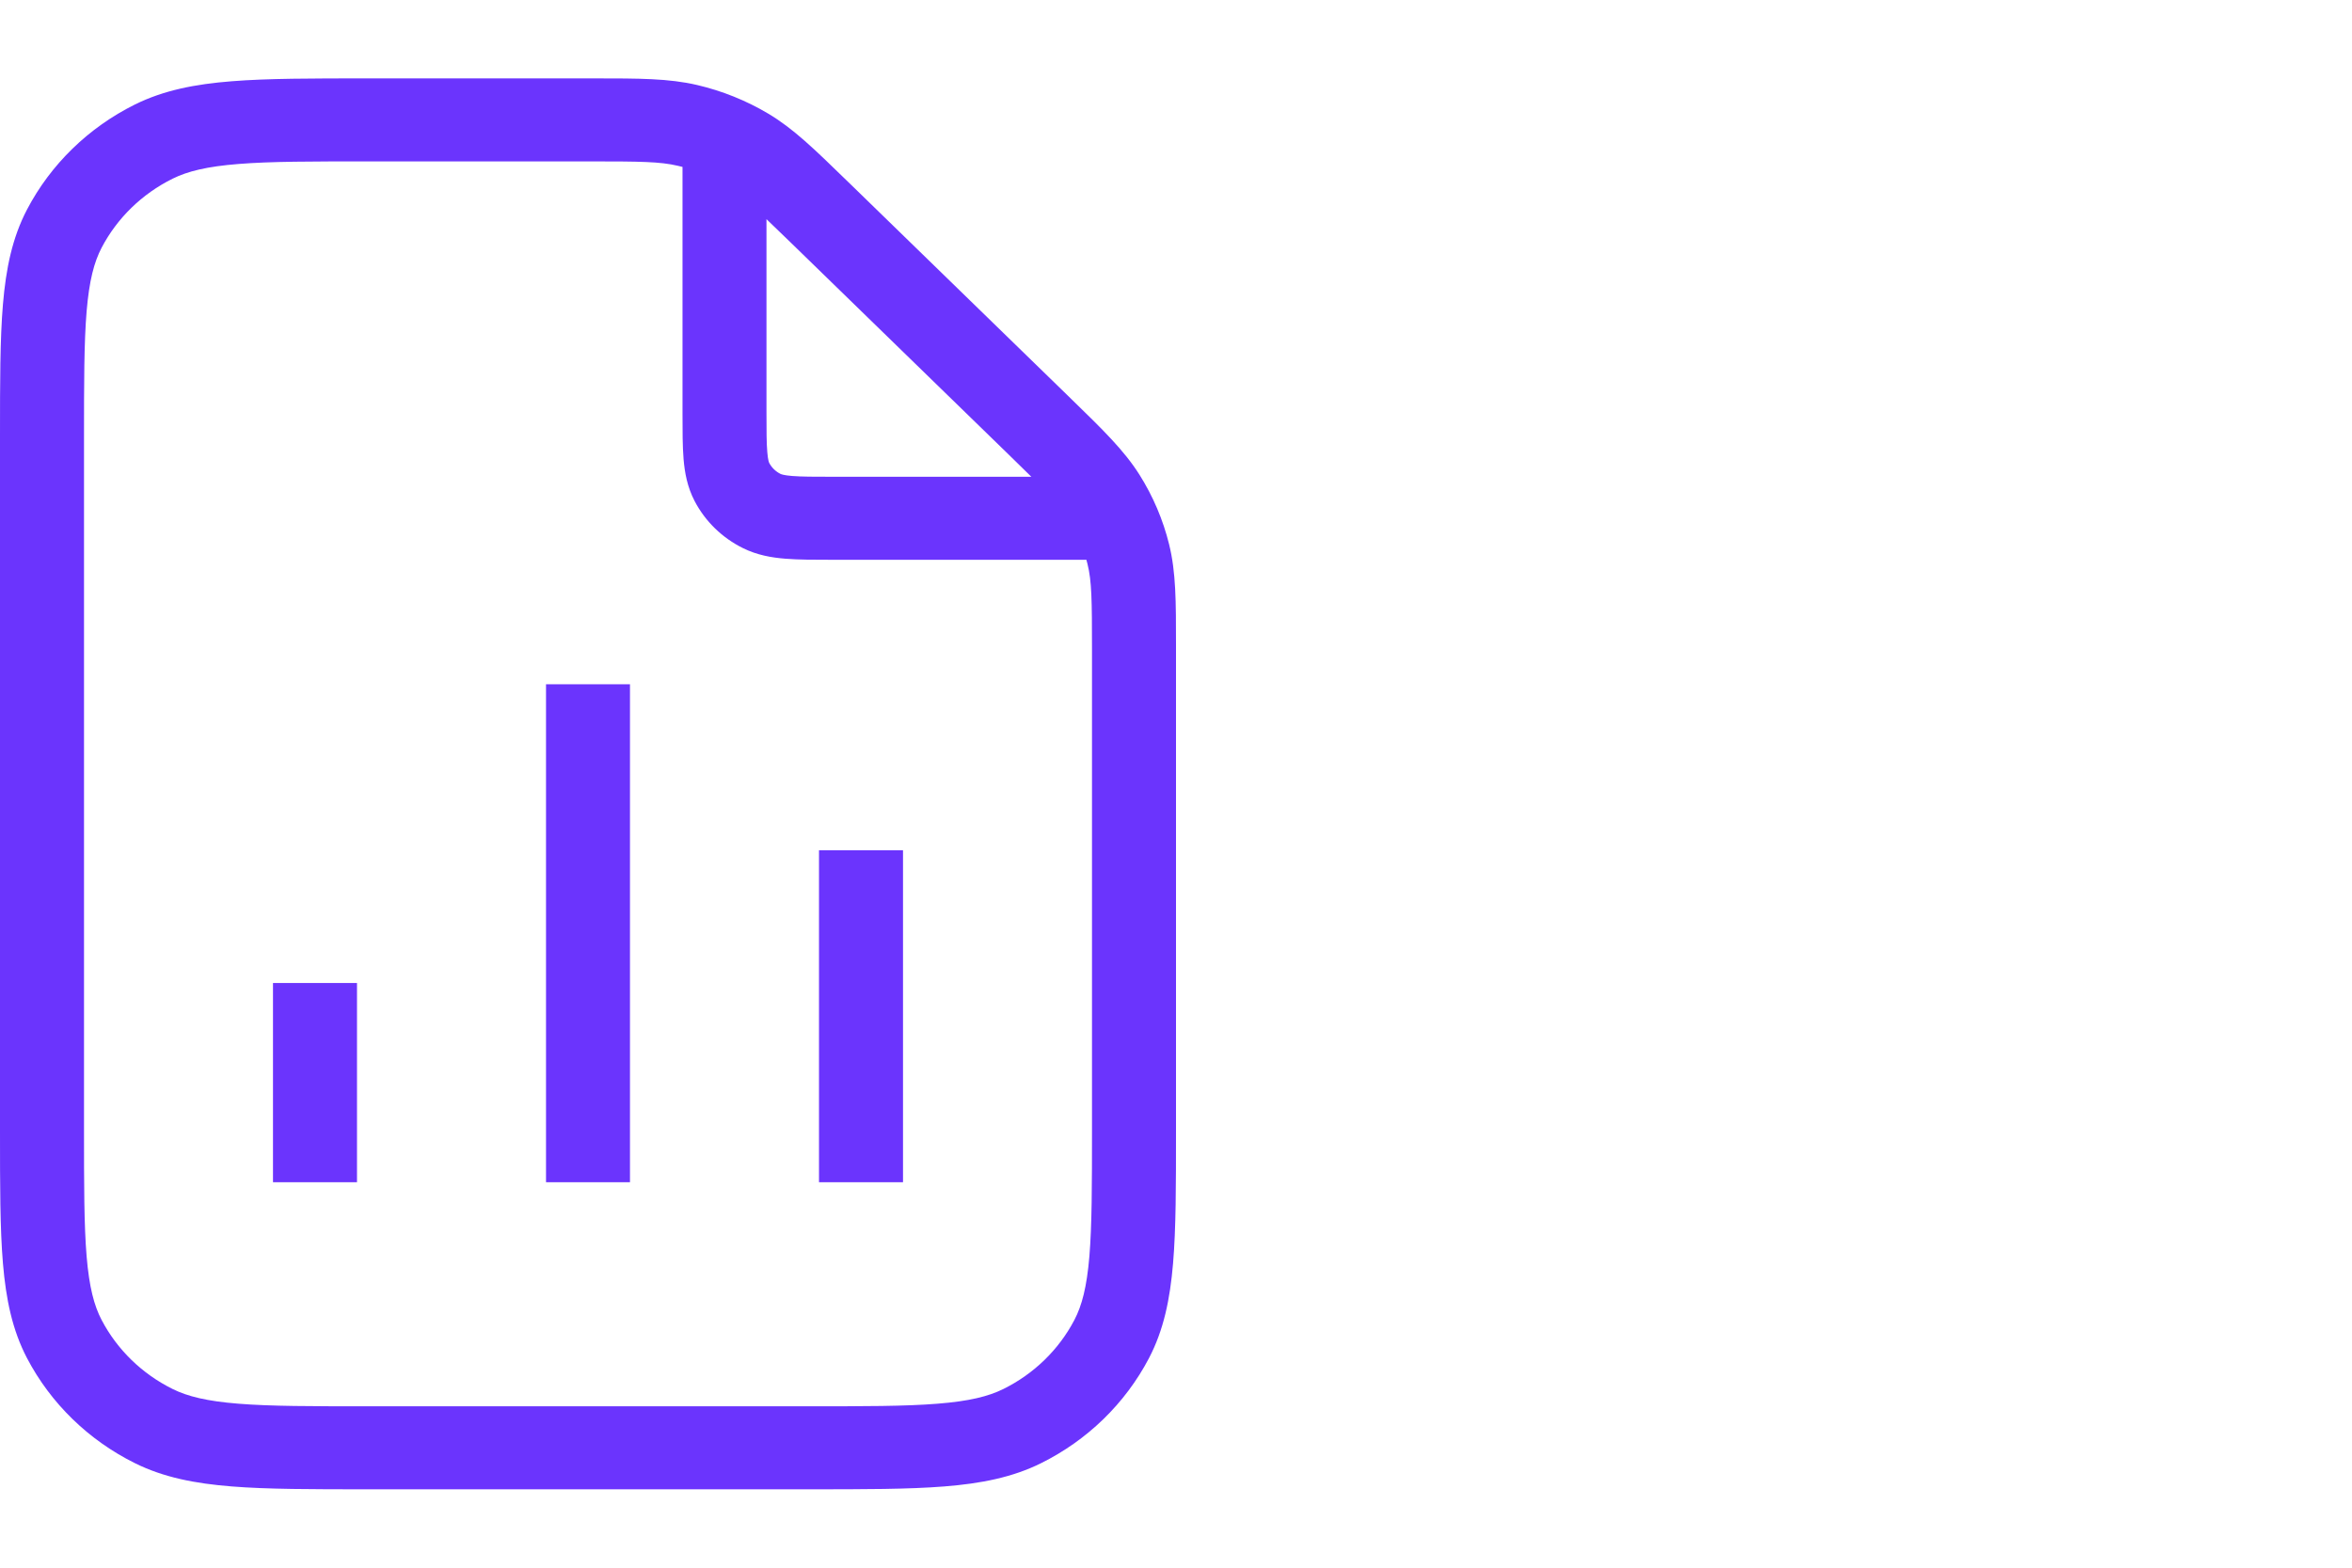 <?xml version="1.0" encoding="UTF-8"?>
<svg xmlns="http://www.w3.org/2000/svg" width="60" height="40" viewBox="0 0 60 40" fill="none">
  <path fill-rule="evenodd" clip-rule="evenodd" d="M17.291 4.23C16.84 4.124 16.348 4.118 15.021 4.118H9.429C7.949 4.118 6.902 4.118 6.084 4.184C5.278 4.248 4.788 4.369 4.404 4.559C3.621 4.947 2.988 5.565 2.592 6.321C2.4 6.689 2.276 7.159 2.21 7.94C2.144 8.734 2.143 9.75 2.143 11.191V28.809C2.143 30.25 2.144 31.266 2.21 32.06C2.276 32.841 2.4 33.312 2.592 33.679C2.988 34.435 3.621 35.053 4.404 35.441C4.788 35.631 5.278 35.752 6.084 35.816C6.902 35.882 7.949 35.882 9.429 35.882H20.571C22.051 35.882 23.098 35.882 23.916 35.816C24.722 35.752 25.212 35.631 25.596 35.441C26.379 35.053 27.012 34.435 27.408 33.679C27.6 33.312 27.724 32.841 27.79 32.06C27.856 31.266 27.857 30.25 27.857 28.809V16.592C27.857 15.298 27.85 14.826 27.743 14.393C27.734 14.356 27.724 14.319 27.714 14.283L21.229 14.283C20.775 14.283 20.372 14.283 20.038 14.256C19.683 14.228 19.313 14.164 18.952 13.985C18.424 13.724 17.992 13.305 17.72 12.785C17.534 12.428 17.467 12.063 17.438 11.713C17.411 11.387 17.411 10.993 17.411 10.552L17.411 4.259C17.371 4.249 17.331 4.239 17.291 4.23ZM19.601 2.901C20.238 3.281 20.774 3.803 21.59 4.597C21.62 4.626 21.651 4.656 21.682 4.686L27.233 10.087C27.264 10.118 27.295 10.148 27.326 10.178C28.14 10.97 28.677 11.493 29.069 12.114C29.415 12.664 29.67 13.263 29.825 13.892C30 14.602 30 15.343 30 16.463C30 16.505 30 16.548 30 16.592V28.856C30 30.24 30 31.344 29.925 32.235C29.848 33.149 29.687 33.934 29.311 34.653C28.705 35.81 27.74 36.747 26.557 37.334C25.824 37.697 25.024 37.853 24.088 37.927C23.174 38 22.041 38 20.618 38H9.382C7.959 38 6.826 38 5.912 37.927C4.976 37.853 4.176 37.697 3.443 37.334C2.26 36.747 1.295 35.81 0.689 34.653C0.313 33.934 0.152 33.149 0.075 32.235C-1.6644e-05 31.344 -9.23994e-06 30.24 2.1164e-07 28.856V11.144C-9.23994e-06 9.76 -1.6644e-05 8.656 0.075 7.765C0.152 6.851 0.313 6.066 0.689 5.347C1.295 4.19 2.26 3.253 3.443 2.666C4.176 2.303 4.976 2.147 5.912 2.073C6.826 2 7.959 2 9.382 2L15.021 2C15.064 2 15.107 2 15.149 2C16.303 2 17.06 2 17.784 2.169C18.425 2.319 19.038 2.566 19.601 2.901ZM19.553 5.592V10.513C19.553 11.005 19.554 11.31 19.574 11.538C19.591 11.751 19.62 11.805 19.623 11.812C19.685 11.93 19.786 12.03 19.913 12.093C19.925 12.098 19.985 12.127 20.21 12.145C20.448 12.164 20.763 12.165 21.268 12.165H26.31C26.146 12.003 25.955 11.816 25.729 11.596L20.178 6.195C19.934 5.957 19.729 5.759 19.553 5.592ZM13.929 30.165V17.459H16.071V30.165H13.929ZM20.893 30.165V21.694H23.036V30.165H20.893ZM6.964 30.165V25.082H9.107V30.165H6.964Z" fill="#6B34FD"></path>
</svg>
